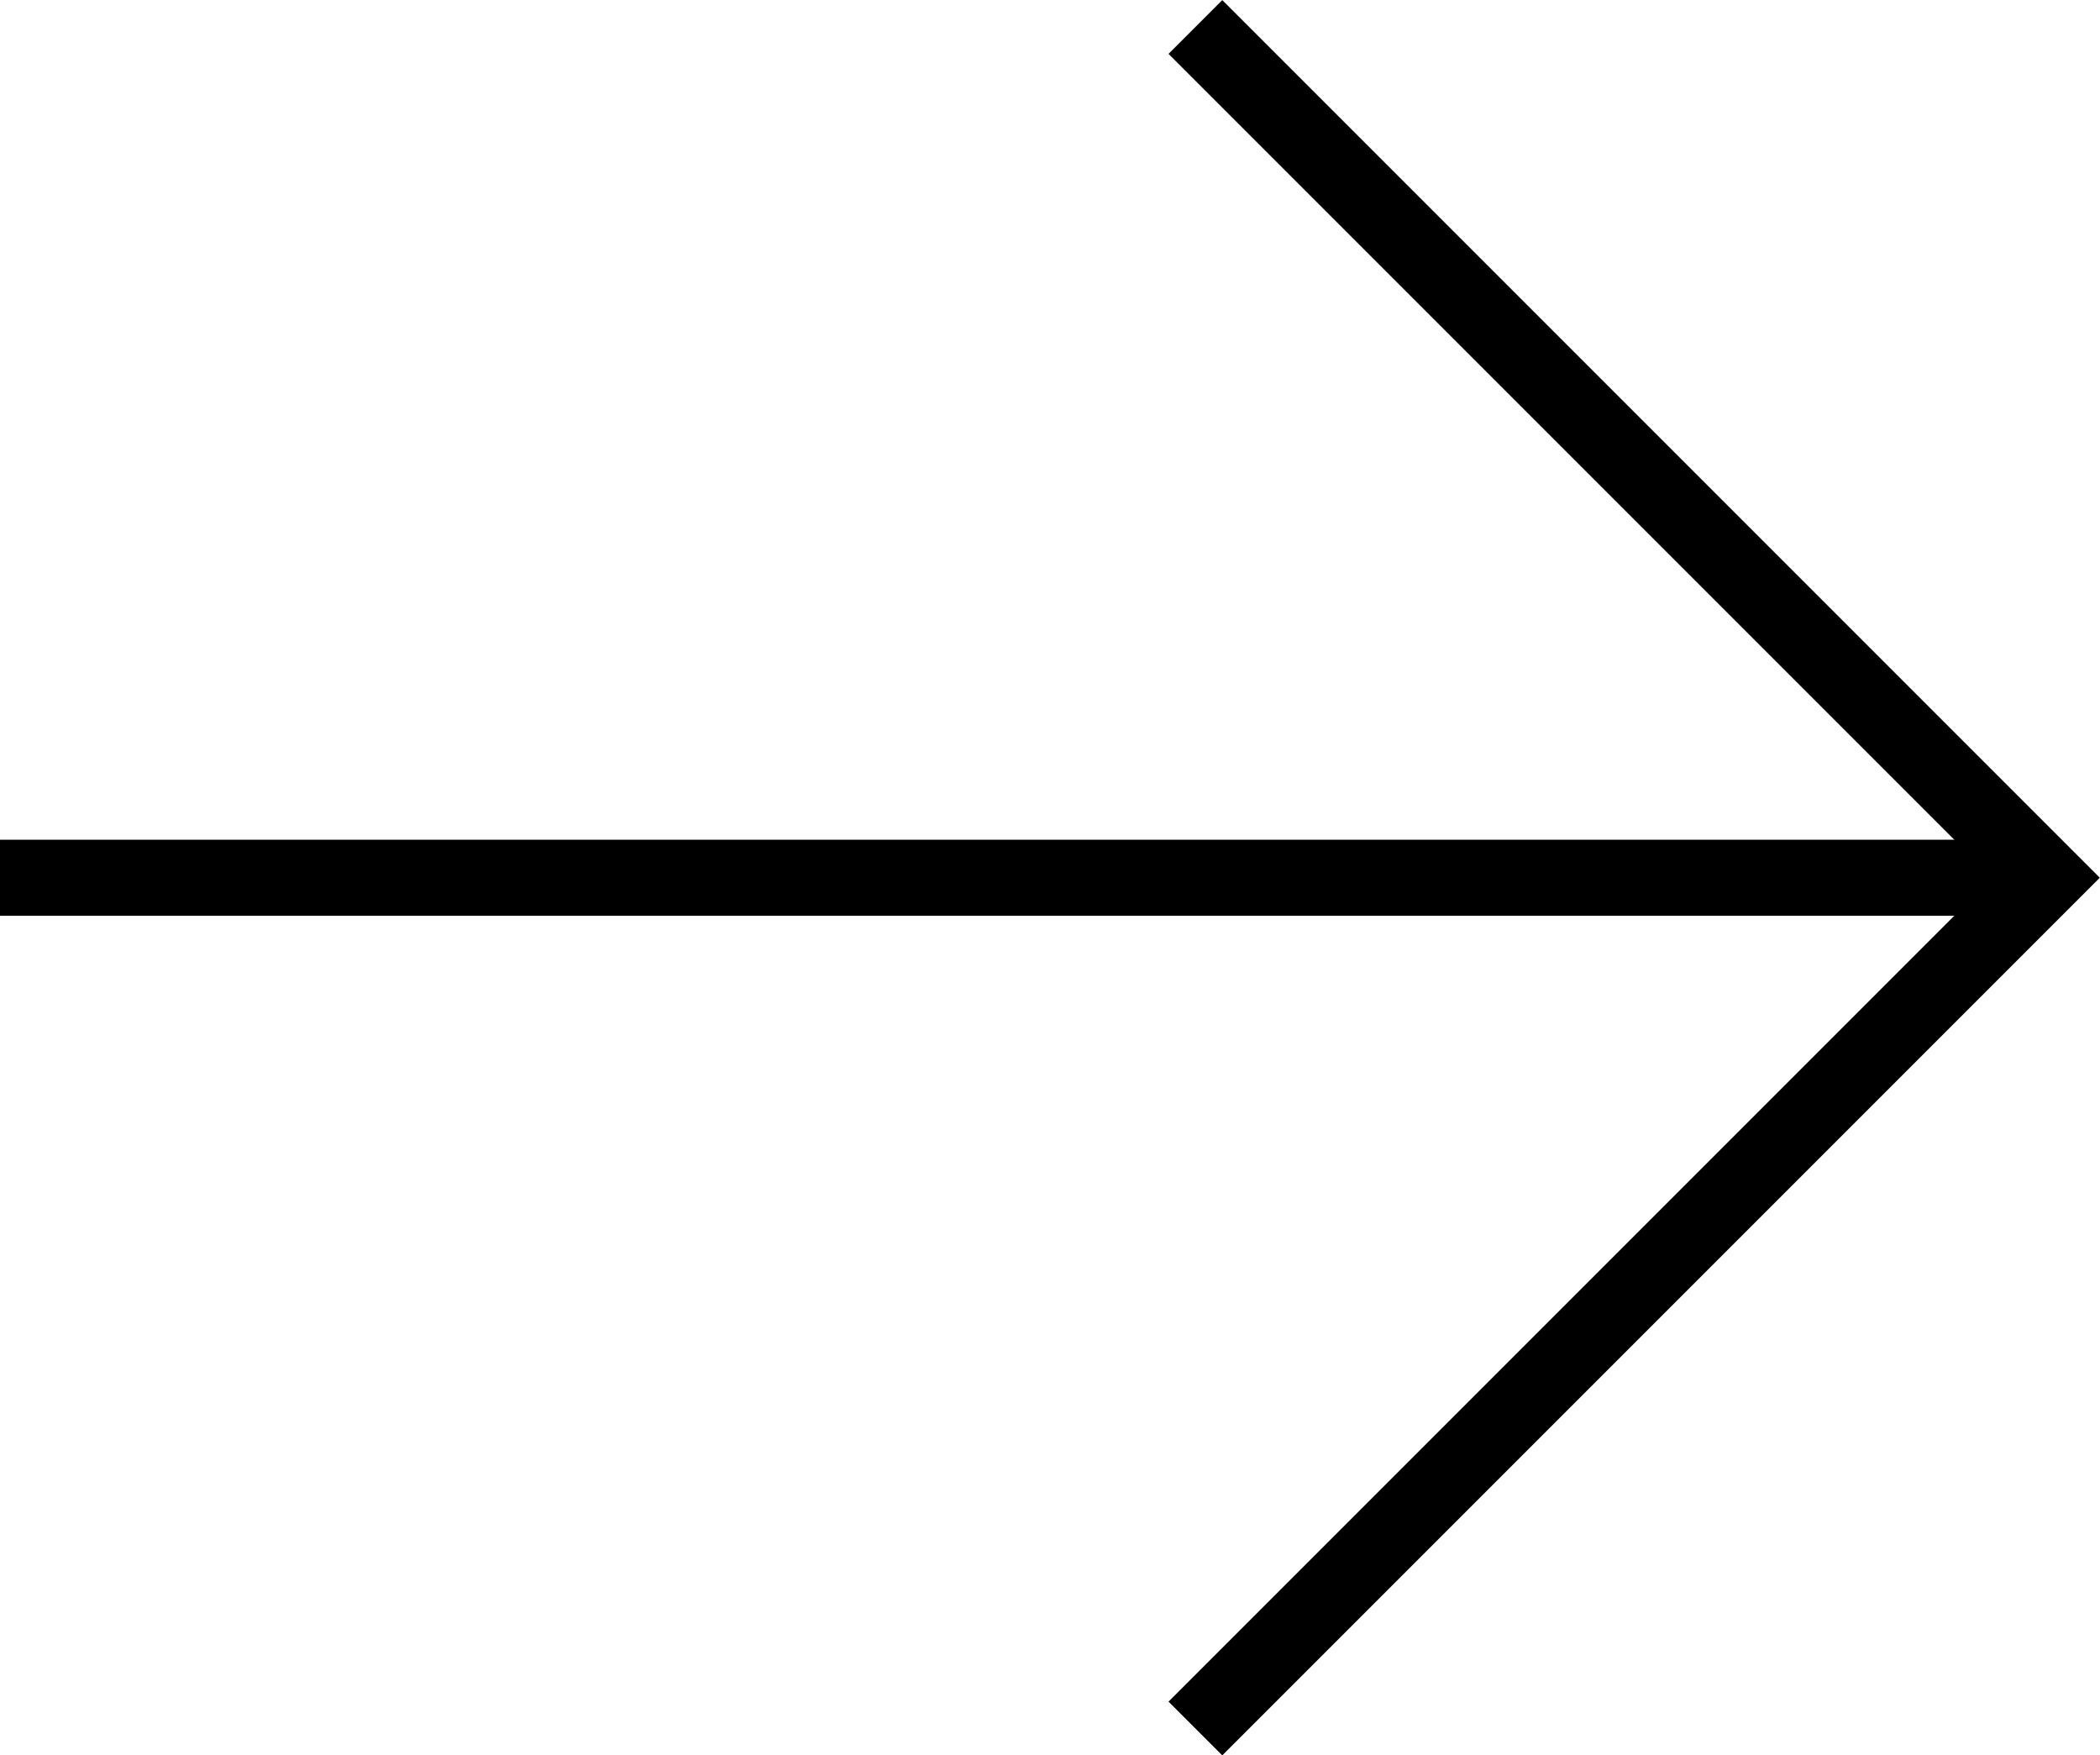 <svg viewBox="0 0 55.25 46.17" xmlns="http://www.w3.org/2000/svg"><g fill="none" stroke="#000" stroke-miterlimit="10" stroke-width="2"><path d="m31.45.71 22.38 22.38-22.38 22.38"/><path d="m53.83 23.09h-53.83"/></g></svg>